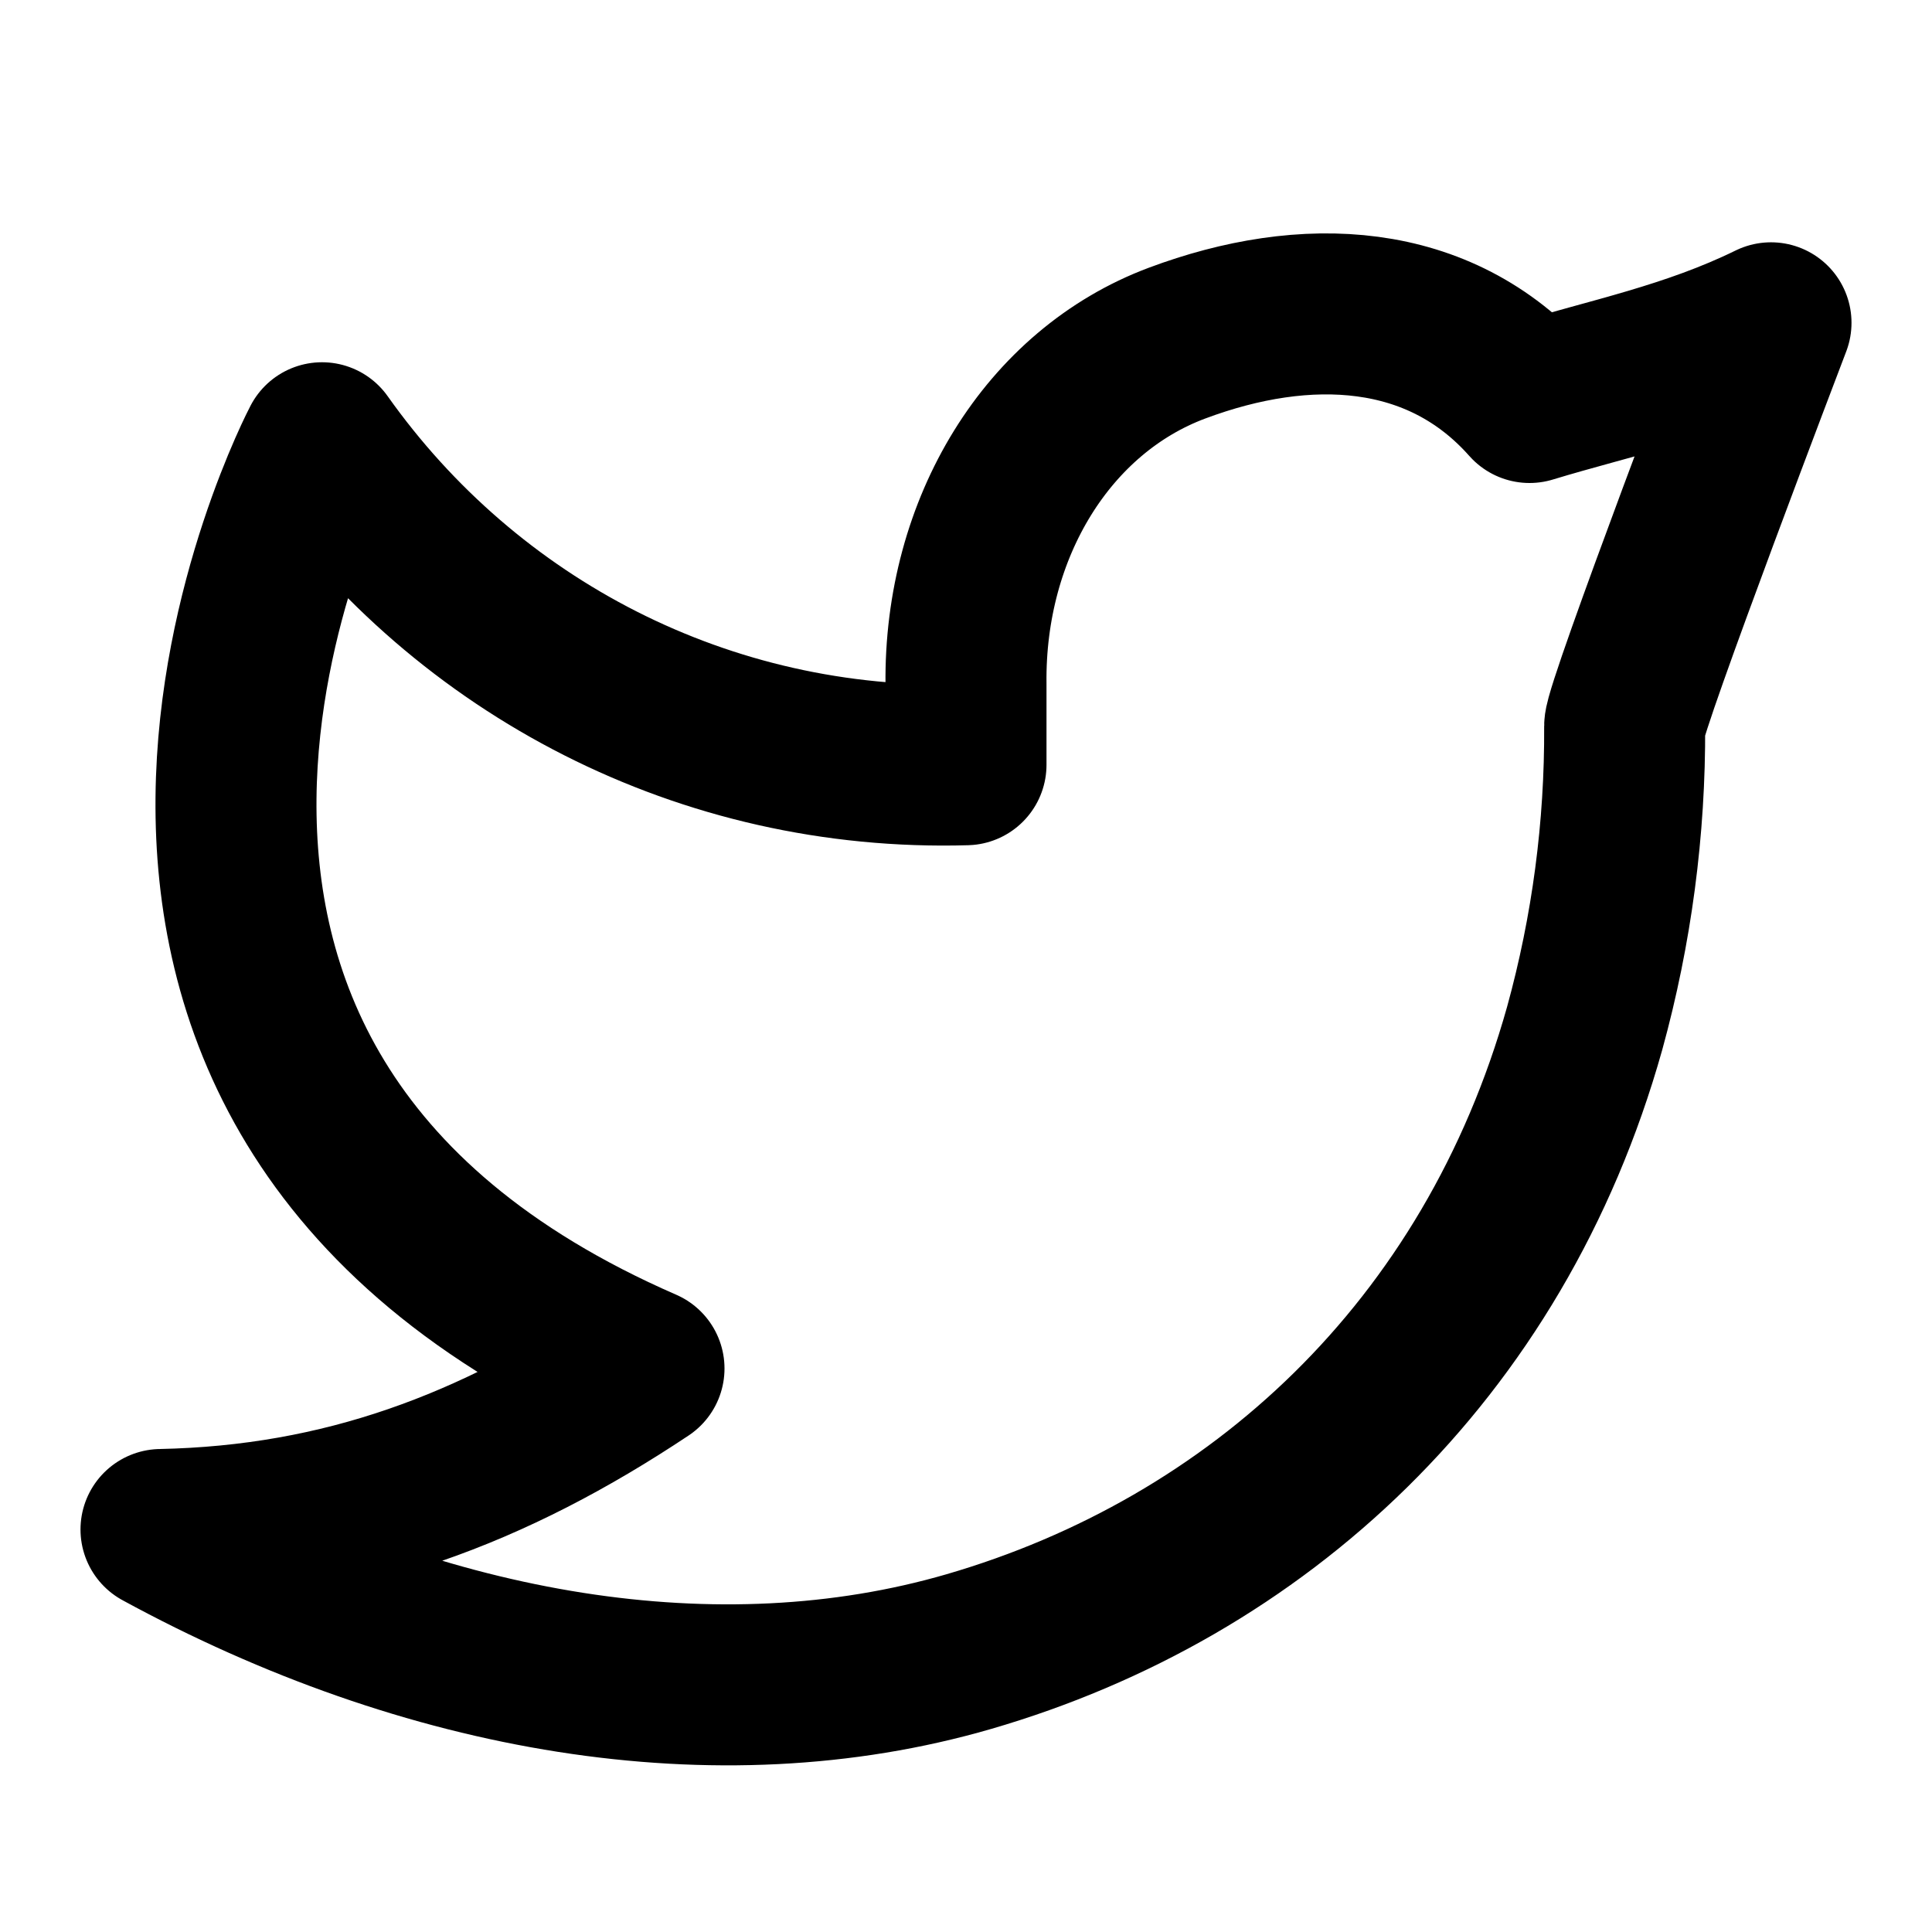 <svg xmlns="http://www.w3.org/2000/svg" viewBox="0 0 24 24">
  <path d="M22,4.01 C21,4.5 20.02,4.69 19,5 C17.879,3.735 16.217,3.665 14.62,4.263 C13.023,4.861 11.977,6.55 12,8.5 V9.5 C8.755,9.594 5.802,8.044 4,5.5 C4,5.5 -0.182,13.437 8,17 C6.128,18.247 4.261,18.954 2,19 C5.308,20.803 8.913,21.423 12.034,20.517 C15.614,19.477 18.556,16.794 19.685,12.775 C20.022,11.553 20.189,10.29 20.182,9.023 C20.182,8.773 22,4.01 22,4.01 Z" fill="none" stroke="currentColor" stroke-width="2" stroke-linecap="round" stroke-linejoin="round"/>
</svg>
